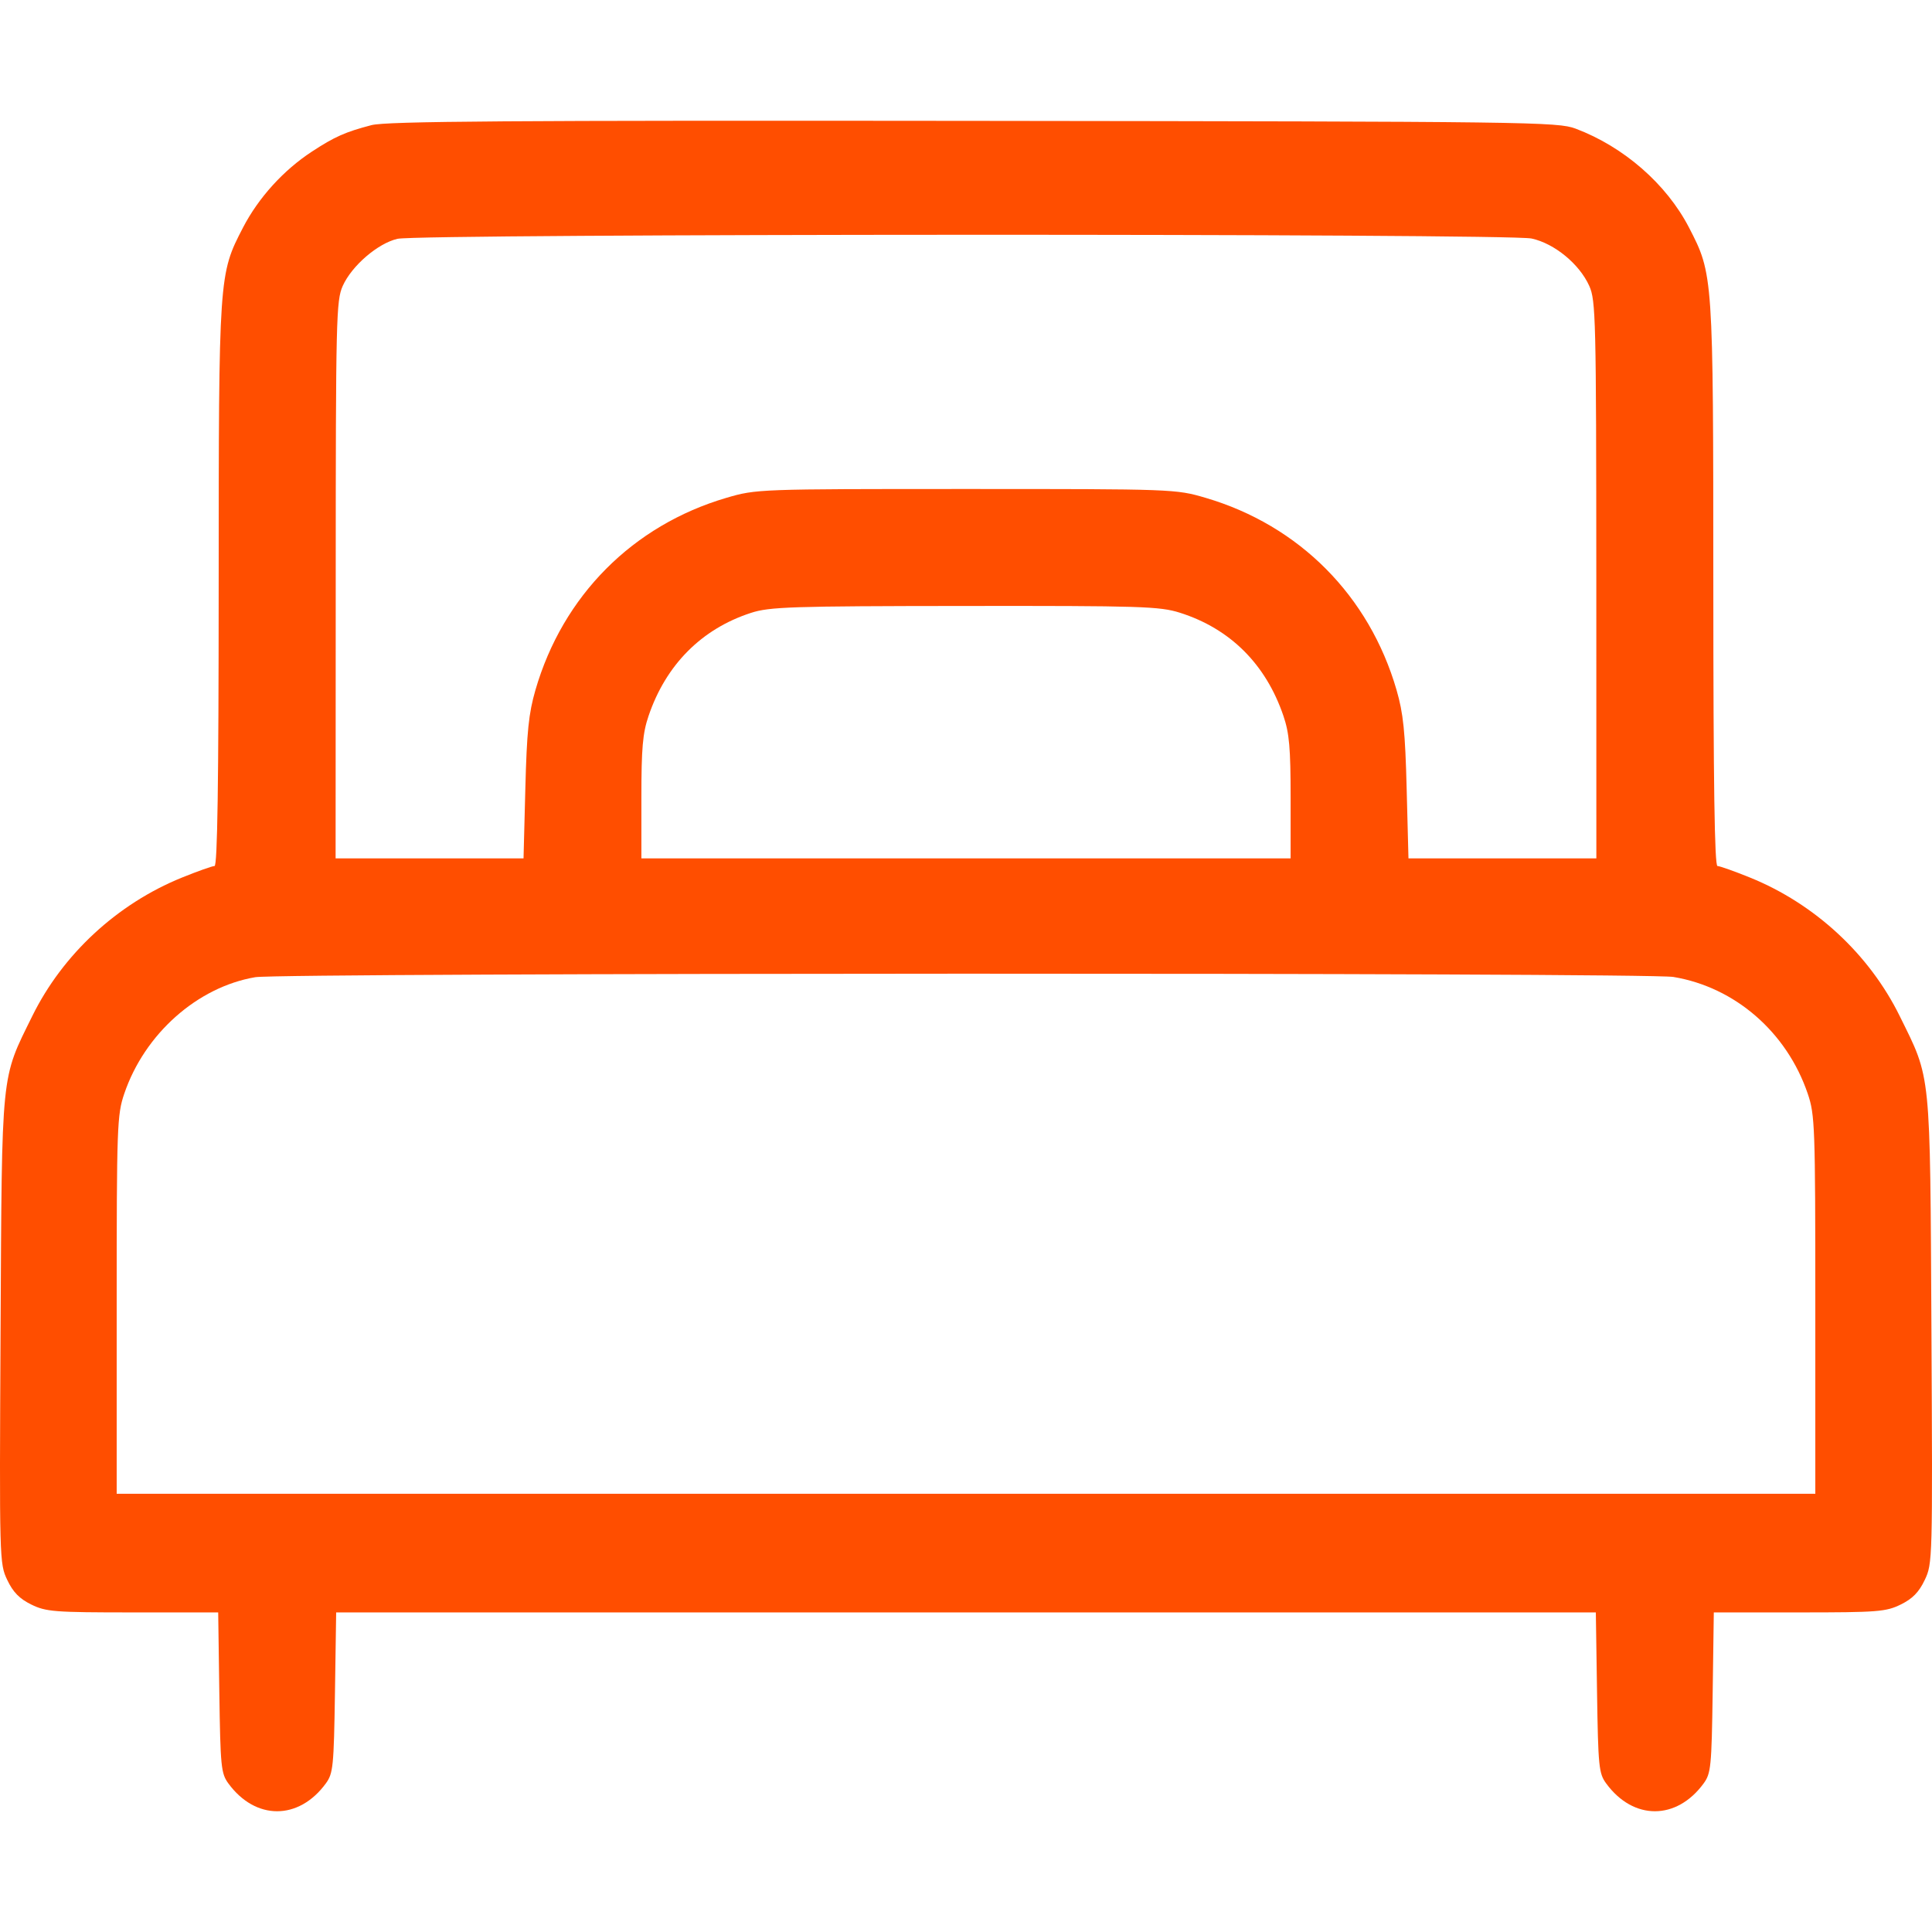 <svg width="48" height="48" viewBox="0 0 48 48" fill="none" xmlns="http://www.w3.org/2000/svg">
<path fill-rule="evenodd" clip-rule="evenodd" d="M9.229 3.109C8.579 3.279 8.315 3.396 7.75 3.766C7.042 4.229 6.422 4.913 6.038 5.653C5.435 6.817 5.435 6.822 5.433 14.55C5.432 19.487 5.402 21.516 5.33 21.516C5.274 21.516 4.908 21.646 4.516 21.805C2.91 22.457 1.558 23.709 0.802 25.244C0.018 26.836 0.049 26.527 0.014 33.056C-0.016 38.775 -0.014 38.846 0.181 39.255C0.325 39.558 0.485 39.721 0.777 39.864C1.144 40.044 1.347 40.06 3.299 40.06H5.421L5.449 42.05C5.476 43.896 5.492 44.06 5.674 44.309C6.348 45.23 7.421 45.23 8.095 44.309C8.277 44.06 8.294 43.894 8.322 42.05L8.352 40.06H24H39.648L39.678 42.05C39.706 43.894 39.723 44.06 39.905 44.309C40.579 45.23 41.652 45.23 42.326 44.309C42.508 44.06 42.524 43.896 42.551 42.05L42.579 40.06H44.701C46.653 40.06 46.856 40.044 47.223 39.864C47.515 39.721 47.675 39.558 47.819 39.255C48.014 38.846 48.016 38.775 47.986 33.056C47.951 26.527 47.982 26.836 47.198 25.244C46.442 23.709 45.09 22.457 43.484 21.805C43.093 21.646 42.726 21.516 42.67 21.516C42.598 21.516 42.568 19.487 42.567 14.55C42.565 6.819 42.565 6.817 41.961 5.65C41.401 4.57 40.341 3.646 39.146 3.196C38.697 3.028 38.044 3.019 24.188 3.003C12.648 2.99 9.603 3.012 9.229 3.109ZM38.052 5.926C38.62 6.049 39.241 6.56 39.485 7.104C39.647 7.467 39.657 7.892 39.66 14.408L39.661 21.326H37.327H34.993L34.948 19.59C34.912 18.175 34.865 17.724 34.697 17.143C34.018 14.801 32.279 13.052 29.951 12.368C29.212 12.151 29.155 12.149 24 12.149C18.845 12.149 18.788 12.151 18.049 12.368C15.72 13.052 13.982 14.801 13.303 17.143C13.135 17.724 13.088 18.175 13.052 19.59L13.007 21.326H10.673H8.338L8.341 14.408C8.342 7.892 8.353 7.467 8.515 7.104C8.74 6.602 9.388 6.045 9.876 5.933C10.441 5.805 37.461 5.797 38.052 5.926ZM29.314 15.223C30.564 15.619 31.451 16.503 31.887 17.788C32.033 18.217 32.065 18.588 32.065 19.819V21.326H24H15.935V19.819C15.935 18.588 15.967 18.217 16.113 17.788C16.543 16.519 17.428 15.627 18.654 15.228C19.119 15.076 19.647 15.059 23.968 15.055C28.356 15.05 28.813 15.065 29.314 15.223ZM41.574 24.272C43.107 24.526 44.394 25.645 44.913 27.173C45.091 27.698 45.101 27.972 45.101 32.42V37.112H24H2.899V32.42C2.899 27.972 2.909 27.698 3.087 27.173C3.591 25.688 4.9 24.524 6.342 24.278C7.001 24.166 40.899 24.16 41.574 24.272Z" fill="#FF4E00"/>
</svg>
